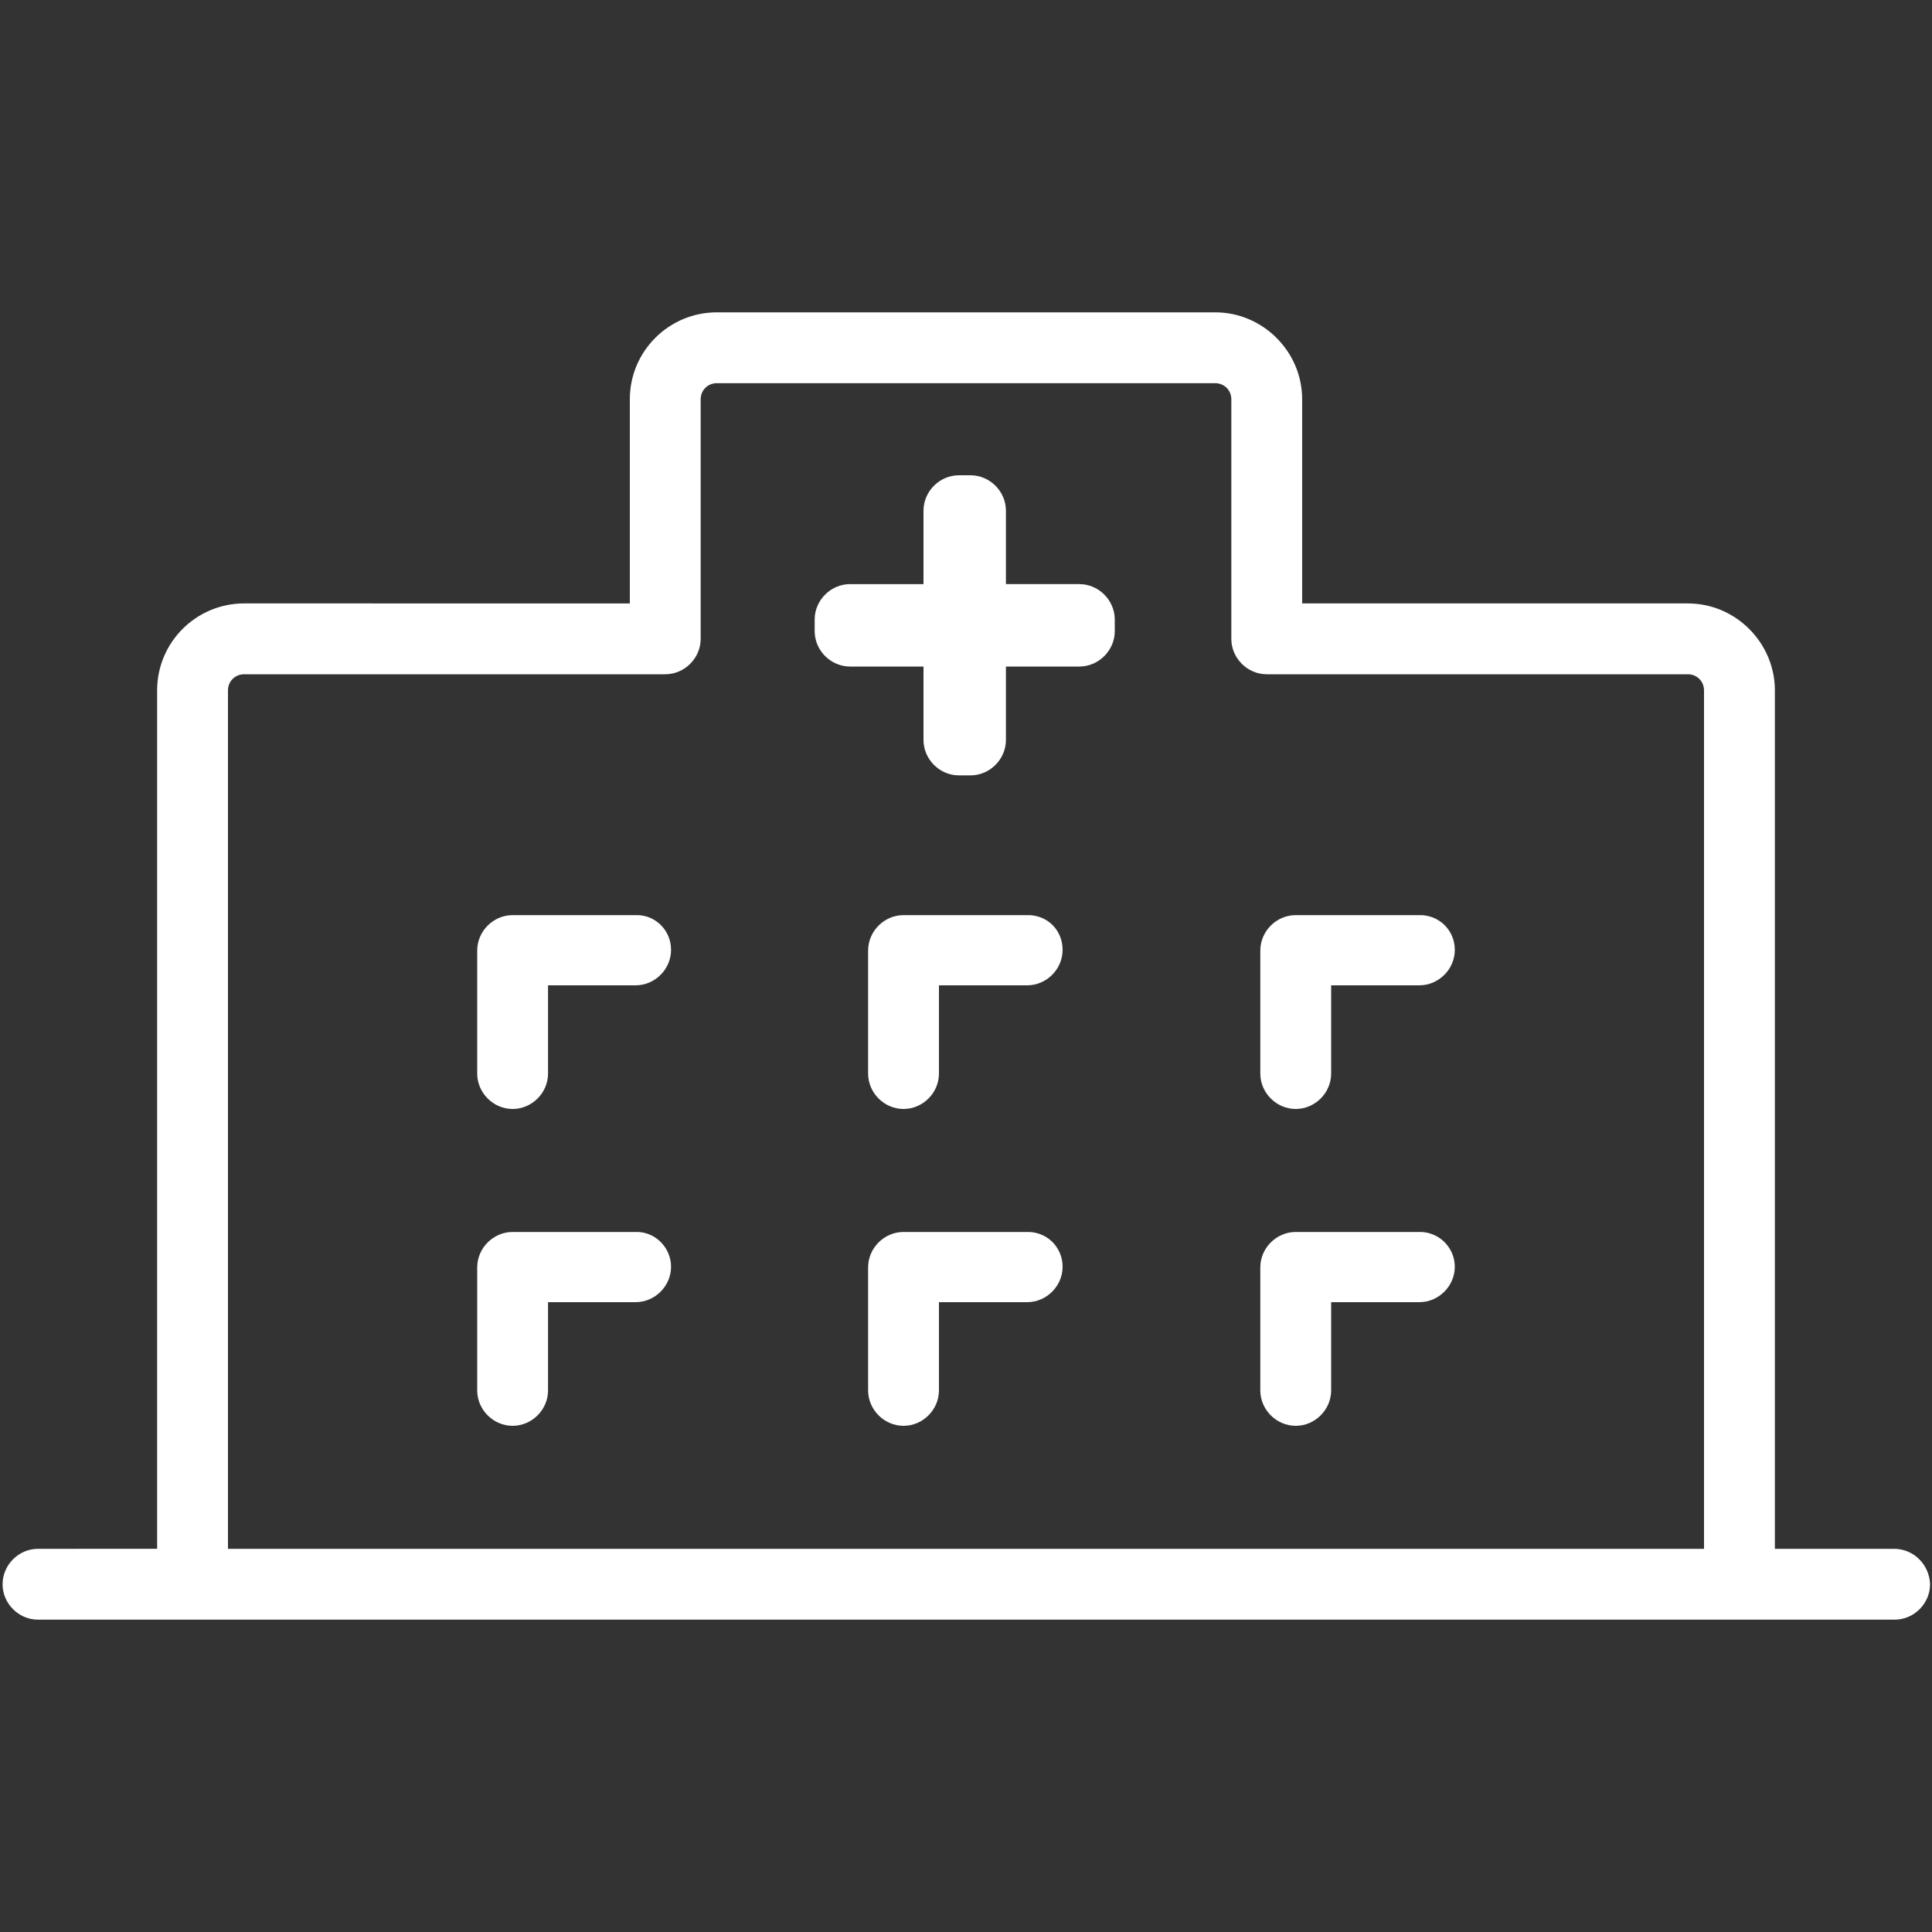 <?xml version="1.0" encoding="utf-8"?>
<!-- Generator: Adobe Illustrator 25.2.0, SVG Export Plug-In . SVG Version: 6.00 Build 0)  -->
<svg version="1.1" id="レイヤー_1" xmlns="http://www.w3.org/2000/svg" xmlns:xlink="http://www.w3.org/1999/xlink" x="0px"
	 y="0px" viewBox="0 0 300 300" style="enable-background:new 0 0 300 300;" xml:space="preserve">
<rect x="0" y="0" width="300" height="300" fill="#333333" stroke="none"/>
<style type="text/css">
	.st0{fill:#FFFFFF;}
</style>
<g>
	<g>
		<path class="st0" d="M294.1,240.5h-18.5V107.2c0-7.4-6.1-13.5-13.5-13.5h-59.9V62c0-7.4-6.1-13.5-13.5-13.5h-77.4
			c-7.4,0-13.5,6-13.5,13.5v31.7H37.9c-7.4,0-13.5,6-13.5,13.5v133.3H5.9c-3,0-5.5,2.5-5.5,5.5c0,3,2.5,5.5,5.5,5.5h288.3
			c3,0,5.5-2.5,5.5-5.5C299.6,243,297.2,240.5,294.1,240.5z M264.6,240.5H35.4V107.2c0-1.4,1.1-2.5,2.5-2.5h65.4
			c3,0,5.5-2.5,5.5-5.5V62c0-1.4,1.1-2.5,2.5-2.5h77.4c1.4,0,2.5,1.1,2.5,2.5v37.2c0,3,2.5,5.5,5.5,5.5h65.4c1.4,0,2.5,1.1,2.5,2.5
			V240.5z"/>
	</g>
	<g>
		<path class="st0" d="M104.2,147.5c0,3-2.5,5.5-5.5,5.5H85.1v13.7c0,3-2.5,5.5-5.5,5.5c-3,0-5.5-2.5-5.5-5.5v-19.1
			c0-3,2.5-5.5,5.5-5.5h19.1C101.7,142,104.2,144.4,104.2,147.5z"/>
	</g>
	<g>
		<path class="st0" d="M165,147.5c0,3-2.5,5.5-5.5,5.5h-13.7v13.7c0,3-2.5,5.5-5.5,5.5c-3,0-5.5-2.5-5.5-5.5v-19.1
			c0-3,2.5-5.5,5.5-5.5h19.1C162.6,142,165,144.4,165,147.5z"/>
	</g>
	<g>
		<path class="st0" d="M225.9,147.5c0,3-2.5,5.5-5.5,5.5h-13.7v13.7c0,3-2.5,5.5-5.5,5.5c-3,0-5.5-2.5-5.5-5.5v-19.1
			c0-3,2.5-5.5,5.5-5.5h19.1C223.4,142,225.9,144.4,225.9,147.5z"/>
	</g>
	<g>
		<path class="st0" d="M104.2,196.7c0,3-2.5,5.5-5.5,5.5H85.1v13.7c0,3-2.5,5.5-5.5,5.5c-3,0-5.5-2.5-5.5-5.5v-19.1
			c0-3,2.5-5.5,5.5-5.5h19.1C101.7,191.2,104.2,193.7,104.2,196.7z"/>
	</g>
	<g>
		<path class="st0" d="M165,196.7c0,3-2.5,5.5-5.5,5.5h-13.7v13.7c0,3-2.5,5.5-5.5,5.5c-3,0-5.5-2.5-5.5-5.5v-19.1
			c0-3,2.5-5.5,5.5-5.5h19.1C162.6,191.2,165,193.7,165,196.7z"/>
	</g>
	<g>
		<path class="st0" d="M225.9,196.7c0,3-2.5,5.5-5.5,5.5h-13.7v13.7c0,3-2.5,5.5-5.5,5.5c-3,0-5.5-2.5-5.5-5.5v-19.1
			c0-3,2.5-5.5,5.5-5.5h19.1C223.4,191.2,225.9,193.7,225.9,196.7z"/>
	</g>
	<g>
		<path class="st0" d="M173.1,96.2V98c0,3-2.5,5.5-5.5,5.5h-11.4v11.4c0,3-2.5,5.5-5.5,5.5h-1.8c-3,0-5.5-2.5-5.5-5.5v-11.4h-11.4
			c-3,0-5.5-2.5-5.5-5.5v-1.8c0-3,2.5-5.5,5.5-5.5h11.4V79.3c0-3,2.5-5.5,5.5-5.5h1.8c3,0,5.5,2.5,5.5,5.5v11.4h11.4
			C170.6,90.7,173.1,93.2,173.1,96.2z"/>
	</g>
</g>
</svg>
